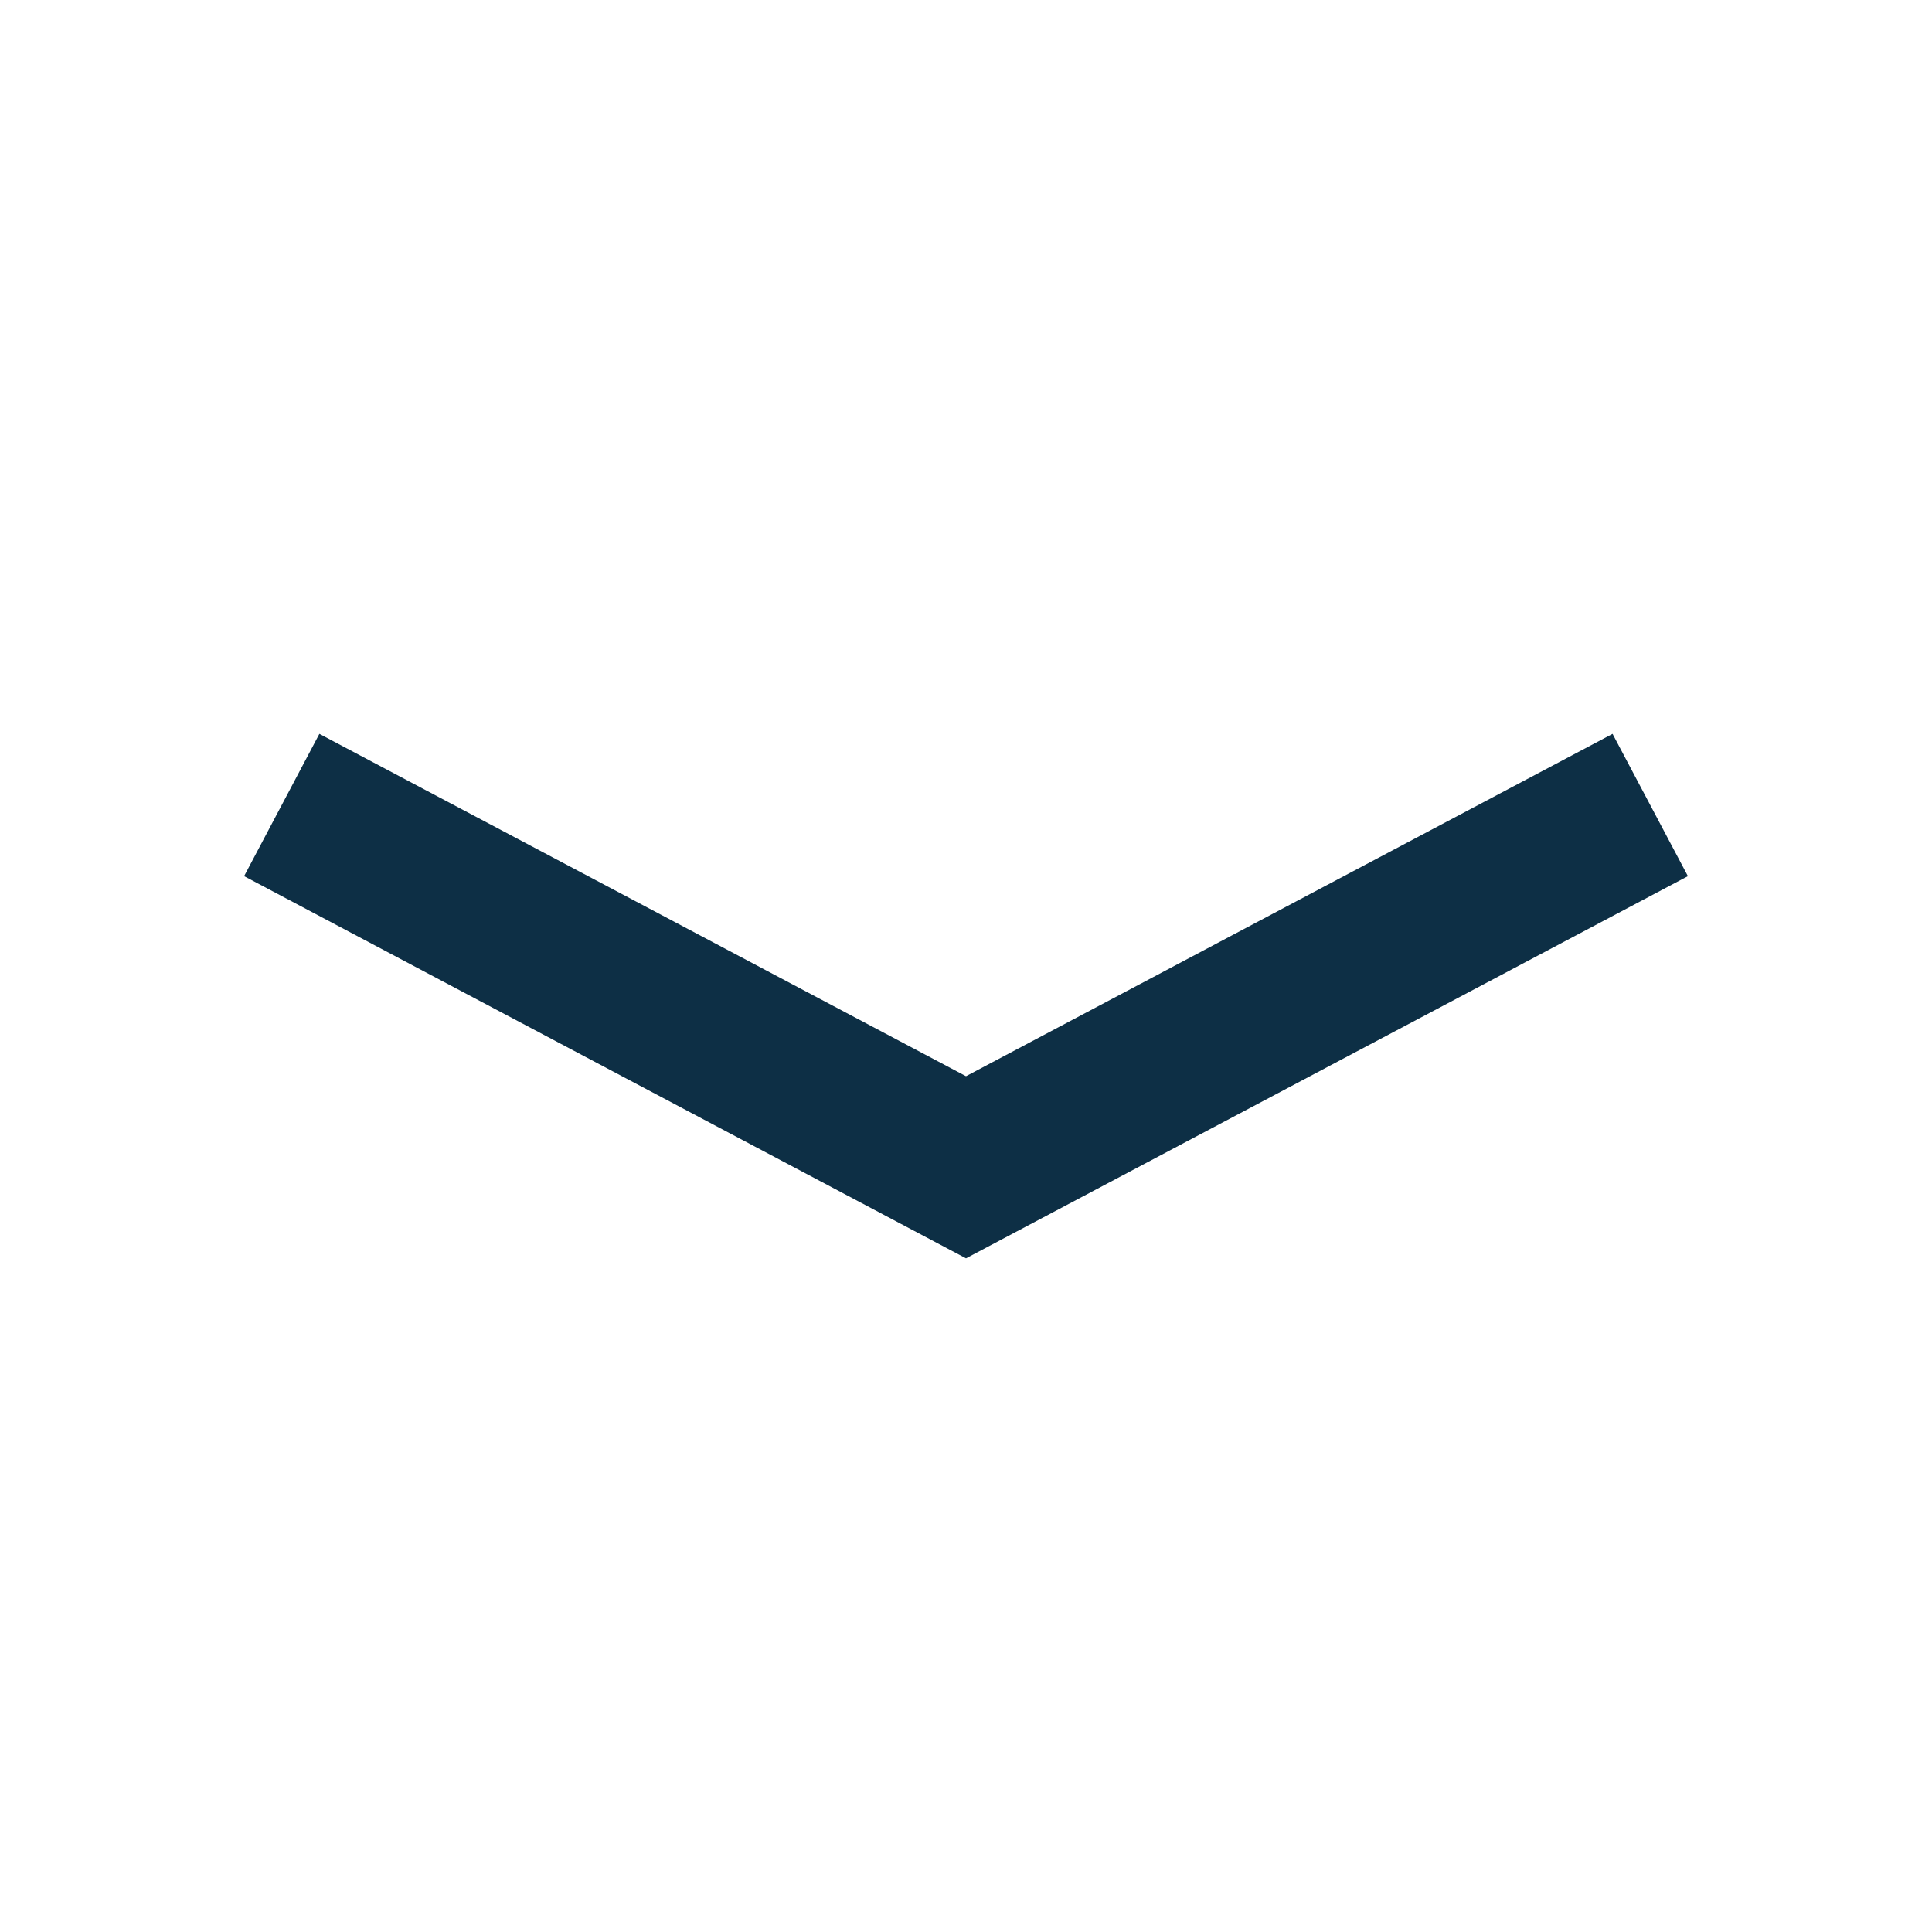 <svg width="26" height="26" viewBox="0 0 26 26" fill="none" xmlns="http://www.w3.org/2000/svg">
<path d="M13 16.934L22.715 11.791L21.701 9.876L13 14.483L4.298 9.876L3.285 11.791L13 16.934Z" fill="#0D2F45"/>
</svg>
